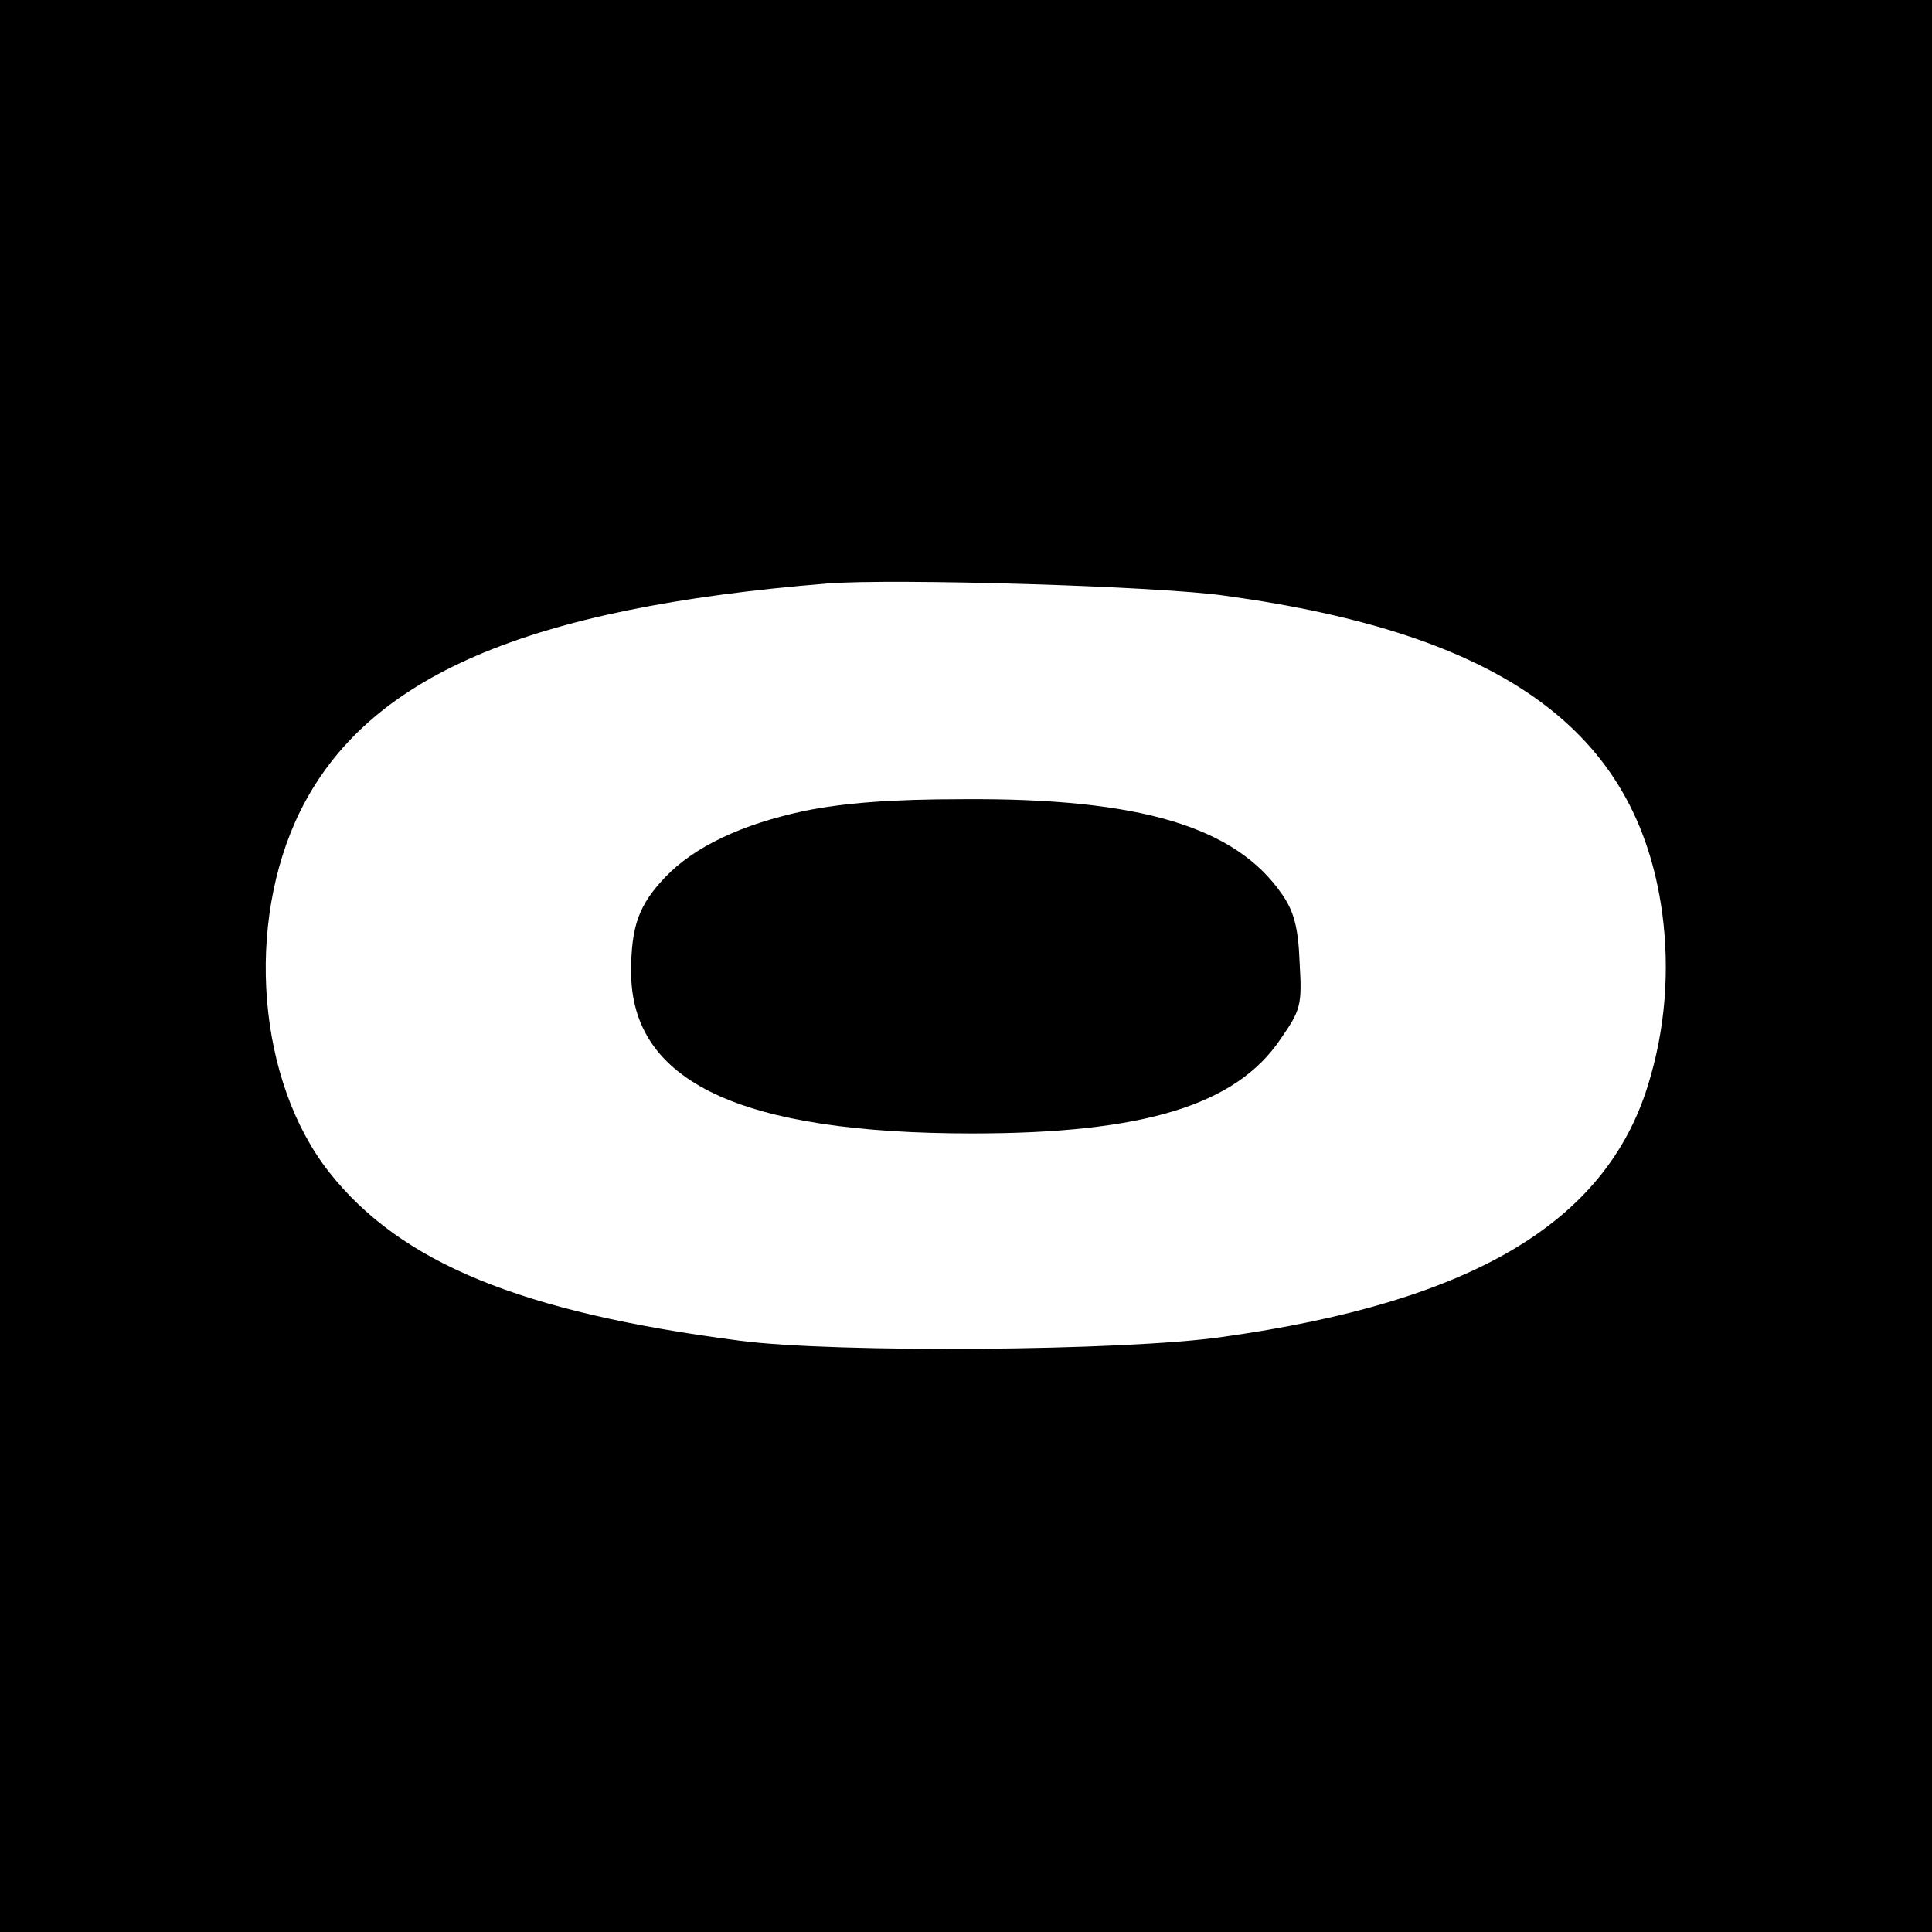 <?xml version="1.0" standalone="no"?>
<!DOCTYPE svg PUBLIC "-//W3C//DTD SVG 20010904//EN"
 "http://www.w3.org/TR/2001/REC-SVG-20010904/DTD/svg10.dtd">
<svg version="1.0" xmlns="http://www.w3.org/2000/svg"
 width="300pt" height="300pt" viewBox="0 0 300 300"
 preserveAspectRatio="xMidYMid meet">
<g transform="translate(0,300) scale(0.1,-0.1)"
fill="#000000" stroke="none">
<path d="M0 1500 l0 -1500 1500 0 1500 0 0 1500 0 1500 -1500 0 -1500 0 0
-1500z m1902 575 c432 -59 640 -210 679 -492 12 -90 5 -181 -22 -268 -66 -214
-274 -337 -661 -391 -151 -22 -602 -25 -748 -6 -341 44 -528 121 -639 262
-111 141 -131 385 -45 560 104 210 351 316 819 354 103 8 514 -4 617 -19z"/>
<path d="M1250 1741 c-99 -21 -172 -56 -217 -103 -41 -43 -53 -76 -53 -147 0
-171 170 -251 530 -251 266 0 409 44 478 146 32 46 34 53 30 120 -2 54 -9 79
-27 105 -72 105 -220 150 -496 148 -113 0 -185 -6 -245 -18z"/>
</g>
</svg>
